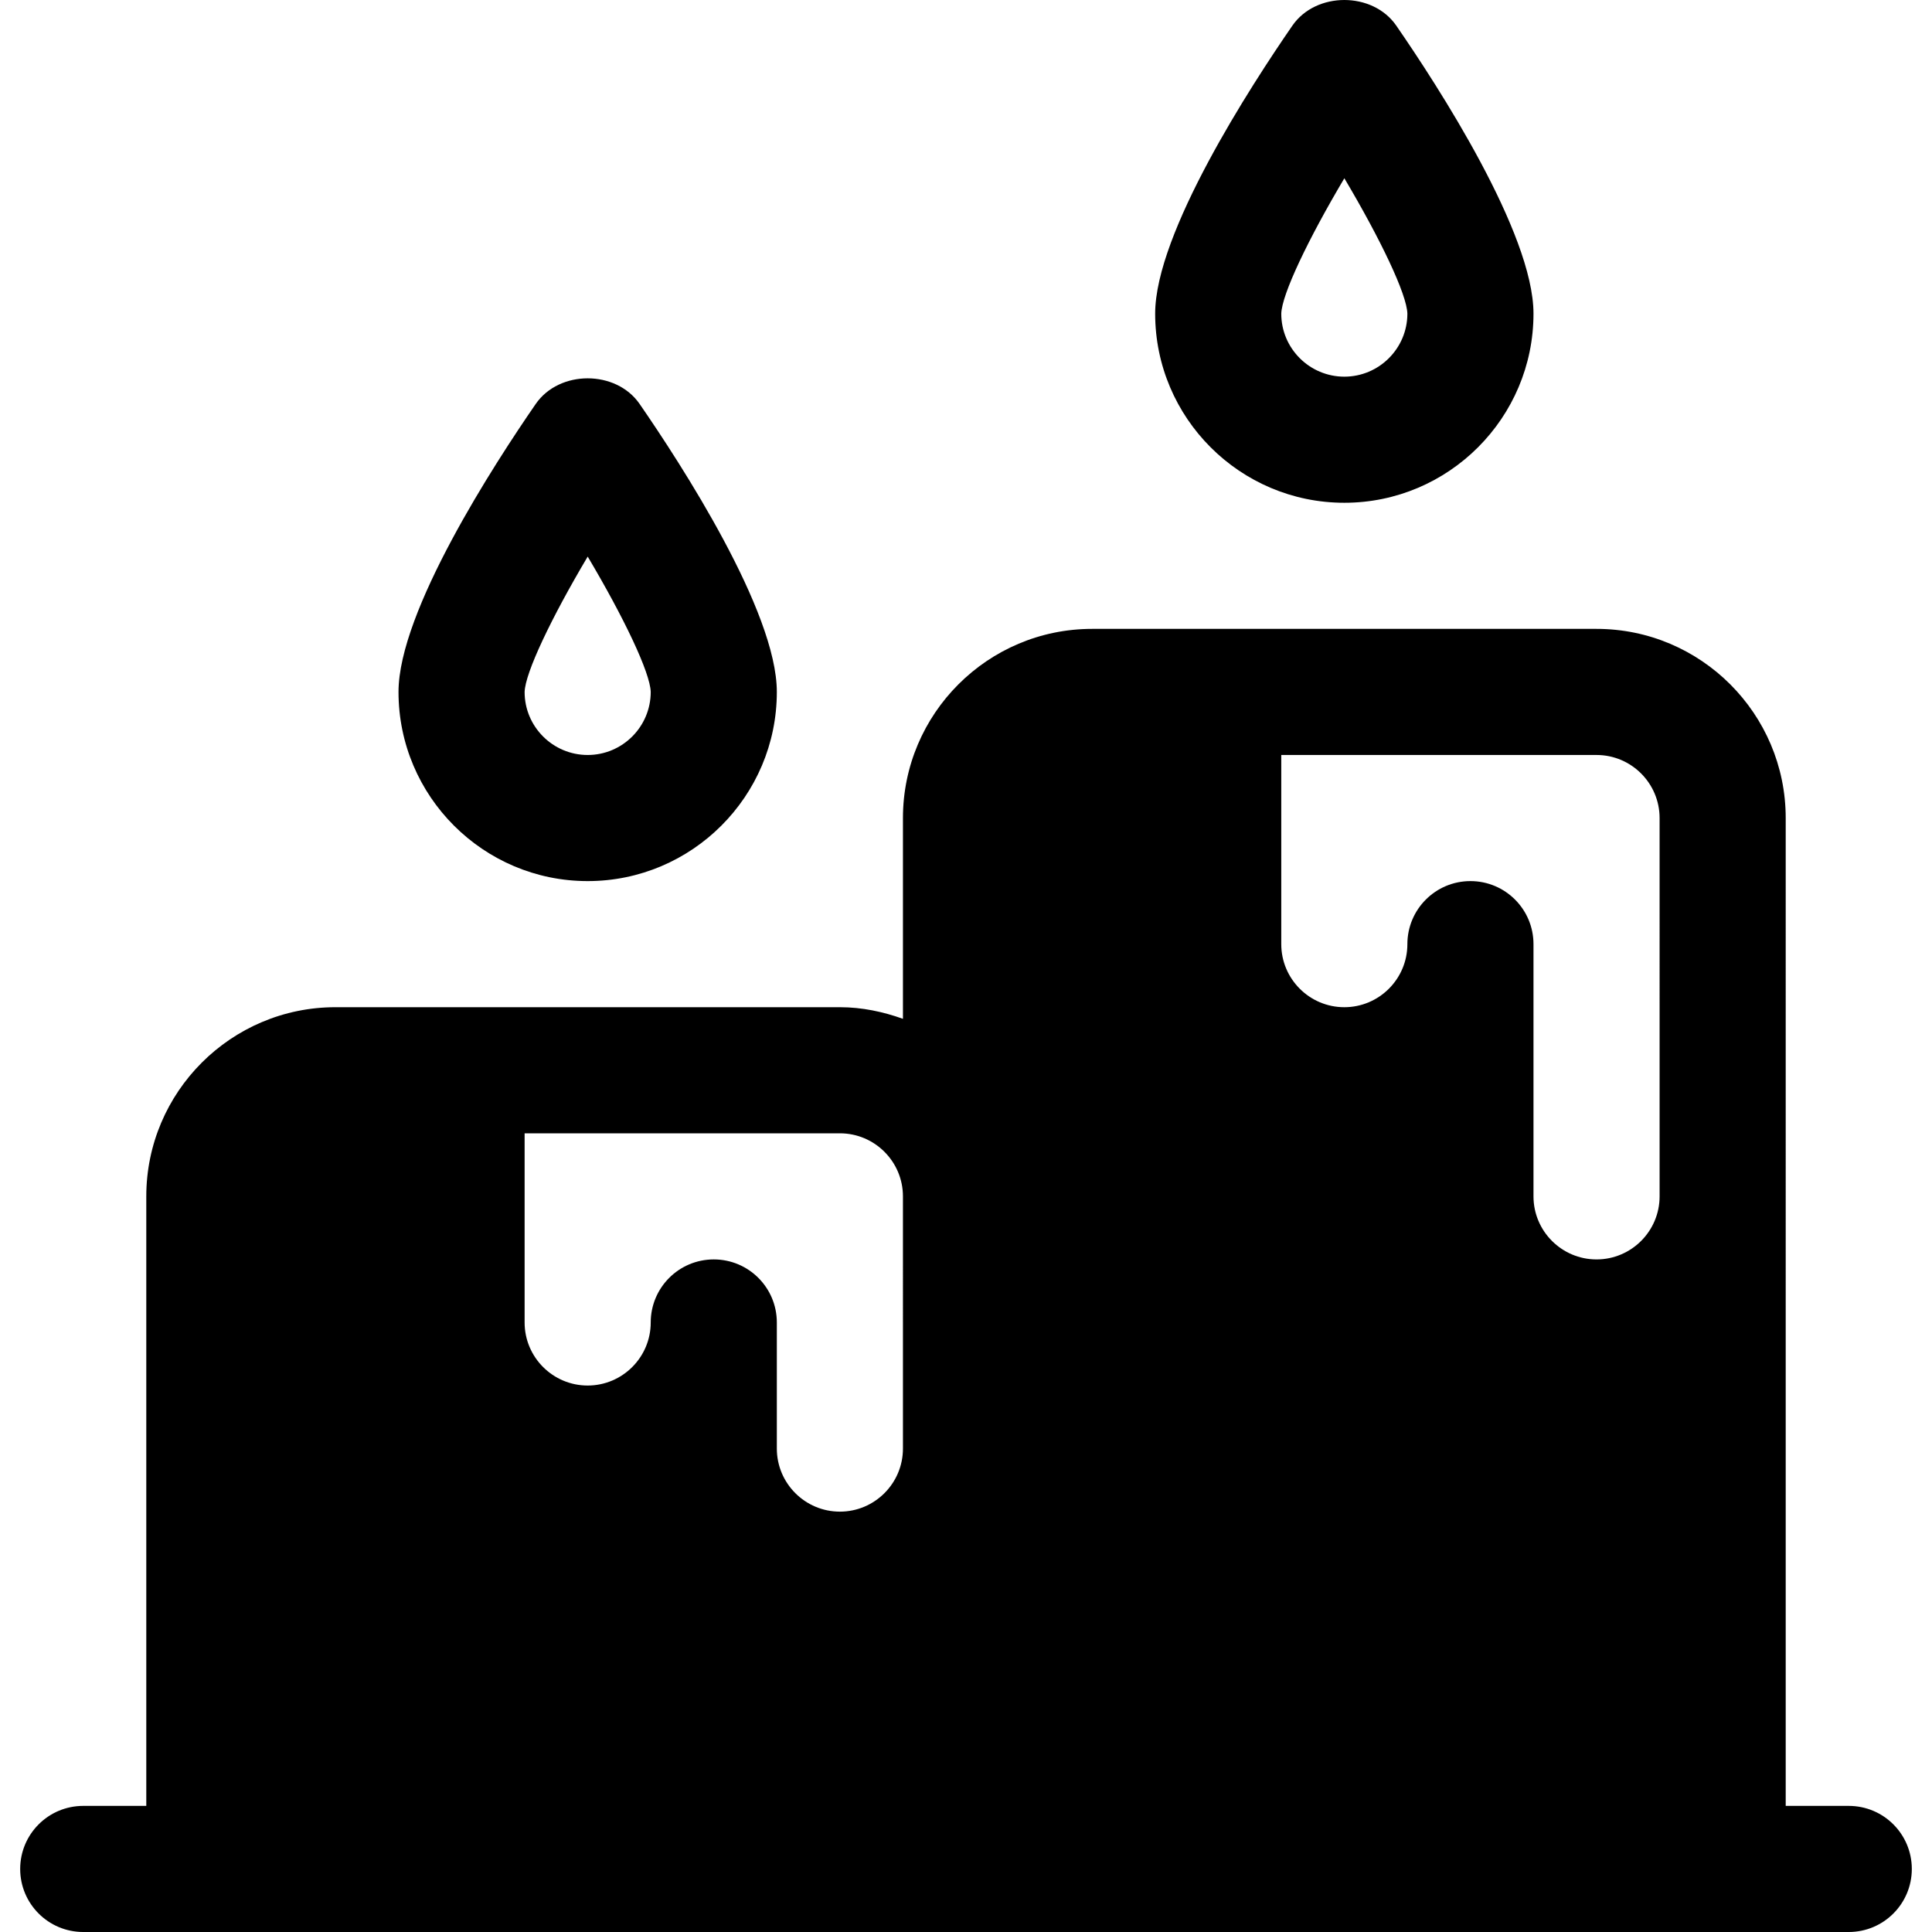 <?xml version="1.0" encoding="iso-8859-1"?>
<!-- Generator: Adobe Illustrator 19.0.0, SVG Export Plug-In . SVG Version: 6.00 Build 0)  -->
<svg version="1.1" id="Layer_1" xmlns="http://www.w3.org/2000/svg" xmlns:xlink="http://www.w3.org/1999/xlink" x="0px" y="0px"
	 viewBox="0 0 511.999 511.999" style="enable-background:new 0 0 511.999 511.999;" xml:space="preserve">
<g>
	<g>
		<path d="M489.94,478.58h-16.71V216.789c0-27.643-22.487-50.13-50.13-50.13H289.42c-27.643,0-50.13,22.487-50.13,50.13v53.209
			c-5.253-1.873-10.823-3.079-16.71-3.079H88.899c-27.643,0-50.13,22.487-50.13,50.13v161.53h-16.71
			c-9.231,0-16.71,7.479-16.71,16.71c0,9.231,7.479,16.71,16.71,16.71H489.94c9.231,0,16.71-7.479,16.71-16.71
			C506.65,486.059,499.171,478.58,489.94,478.58z M239.29,383.889L239.29,383.889c0,9.214-7.496,16.71-16.71,16.71
			c-9.214,0-16.71-7.496-16.71-16.71v-33.42c0-9.231-7.479-16.71-16.71-16.71c-9.231,0-16.71,7.479-16.71,16.71
			c0,9.214-7.496,16.71-16.71,16.71c-9.214,0-16.71-7.496-16.71-16.71v-50.13h83.55c9.214,0,16.71,7.496,16.71,16.71V383.889z
			 M439.81,317.049L439.81,317.049c0,9.214-7.496,16.71-16.71,16.71s-16.71-7.496-16.71-16.71v-66.84
			c0-9.231-7.479-16.71-16.71-16.71c-9.231,0-16.71,7.479-16.71,16.71c0,9.214-7.496,16.71-16.71,16.71s-16.71-7.496-16.71-16.71
			v-50.13h83.55c9.214,0,16.71,7.496,16.71,16.71V317.049z"/>
	</g>
</g>
<g>
	<g>
		<path d="M370.011,6.772c-6.244-9.029-21.257-9.029-27.503,0c-10.938,15.84-36.379,54.977-36.379,76.337
			c0,27.644,22.487,50.13,50.13,50.13s50.13-22.487,50.13-50.13C406.39,61.748,380.95,22.611,370.011,6.772z M356.26,99.819
			c-9.214,0-16.71-7.496-16.71-16.688c0.136-5.108,7.088-19.674,16.716-35.89c9.617,16.199,16.563,30.75,16.704,35.879
			C372.965,92.329,365.47,99.819,356.26,99.819z"/>
	</g>
</g>
<g>
	<g>
		<path d="M169.491,107.032c-6.244-9.029-21.257-9.029-27.503,0c-10.938,15.84-36.379,54.977-36.379,76.337
			c0,27.644,22.487,50.13,50.13,50.13s50.13-22.487,50.13-50.13C205.87,162.008,180.429,122.871,169.491,107.032z M155.74,200.079
			c-9.214,0-16.71-7.496-16.71-16.688c0.136-5.108,7.088-19.674,16.716-35.89c9.617,16.199,16.563,30.75,16.704,35.879
			C172.444,192.59,164.949,200.079,155.74,200.079z"/>
	</g>
</g>
<g>
</g>
<g>
</g>
<g>
</g>
<g>
</g>
<g>
</g>
<g>
</g>
<g>
</g>
<g>
</g>
<g>
</g>
<g>
</g>
<g>
</g>
<g>
</g>
<g>
</g>
<g>
</g>
<g>
</g>
</svg>
